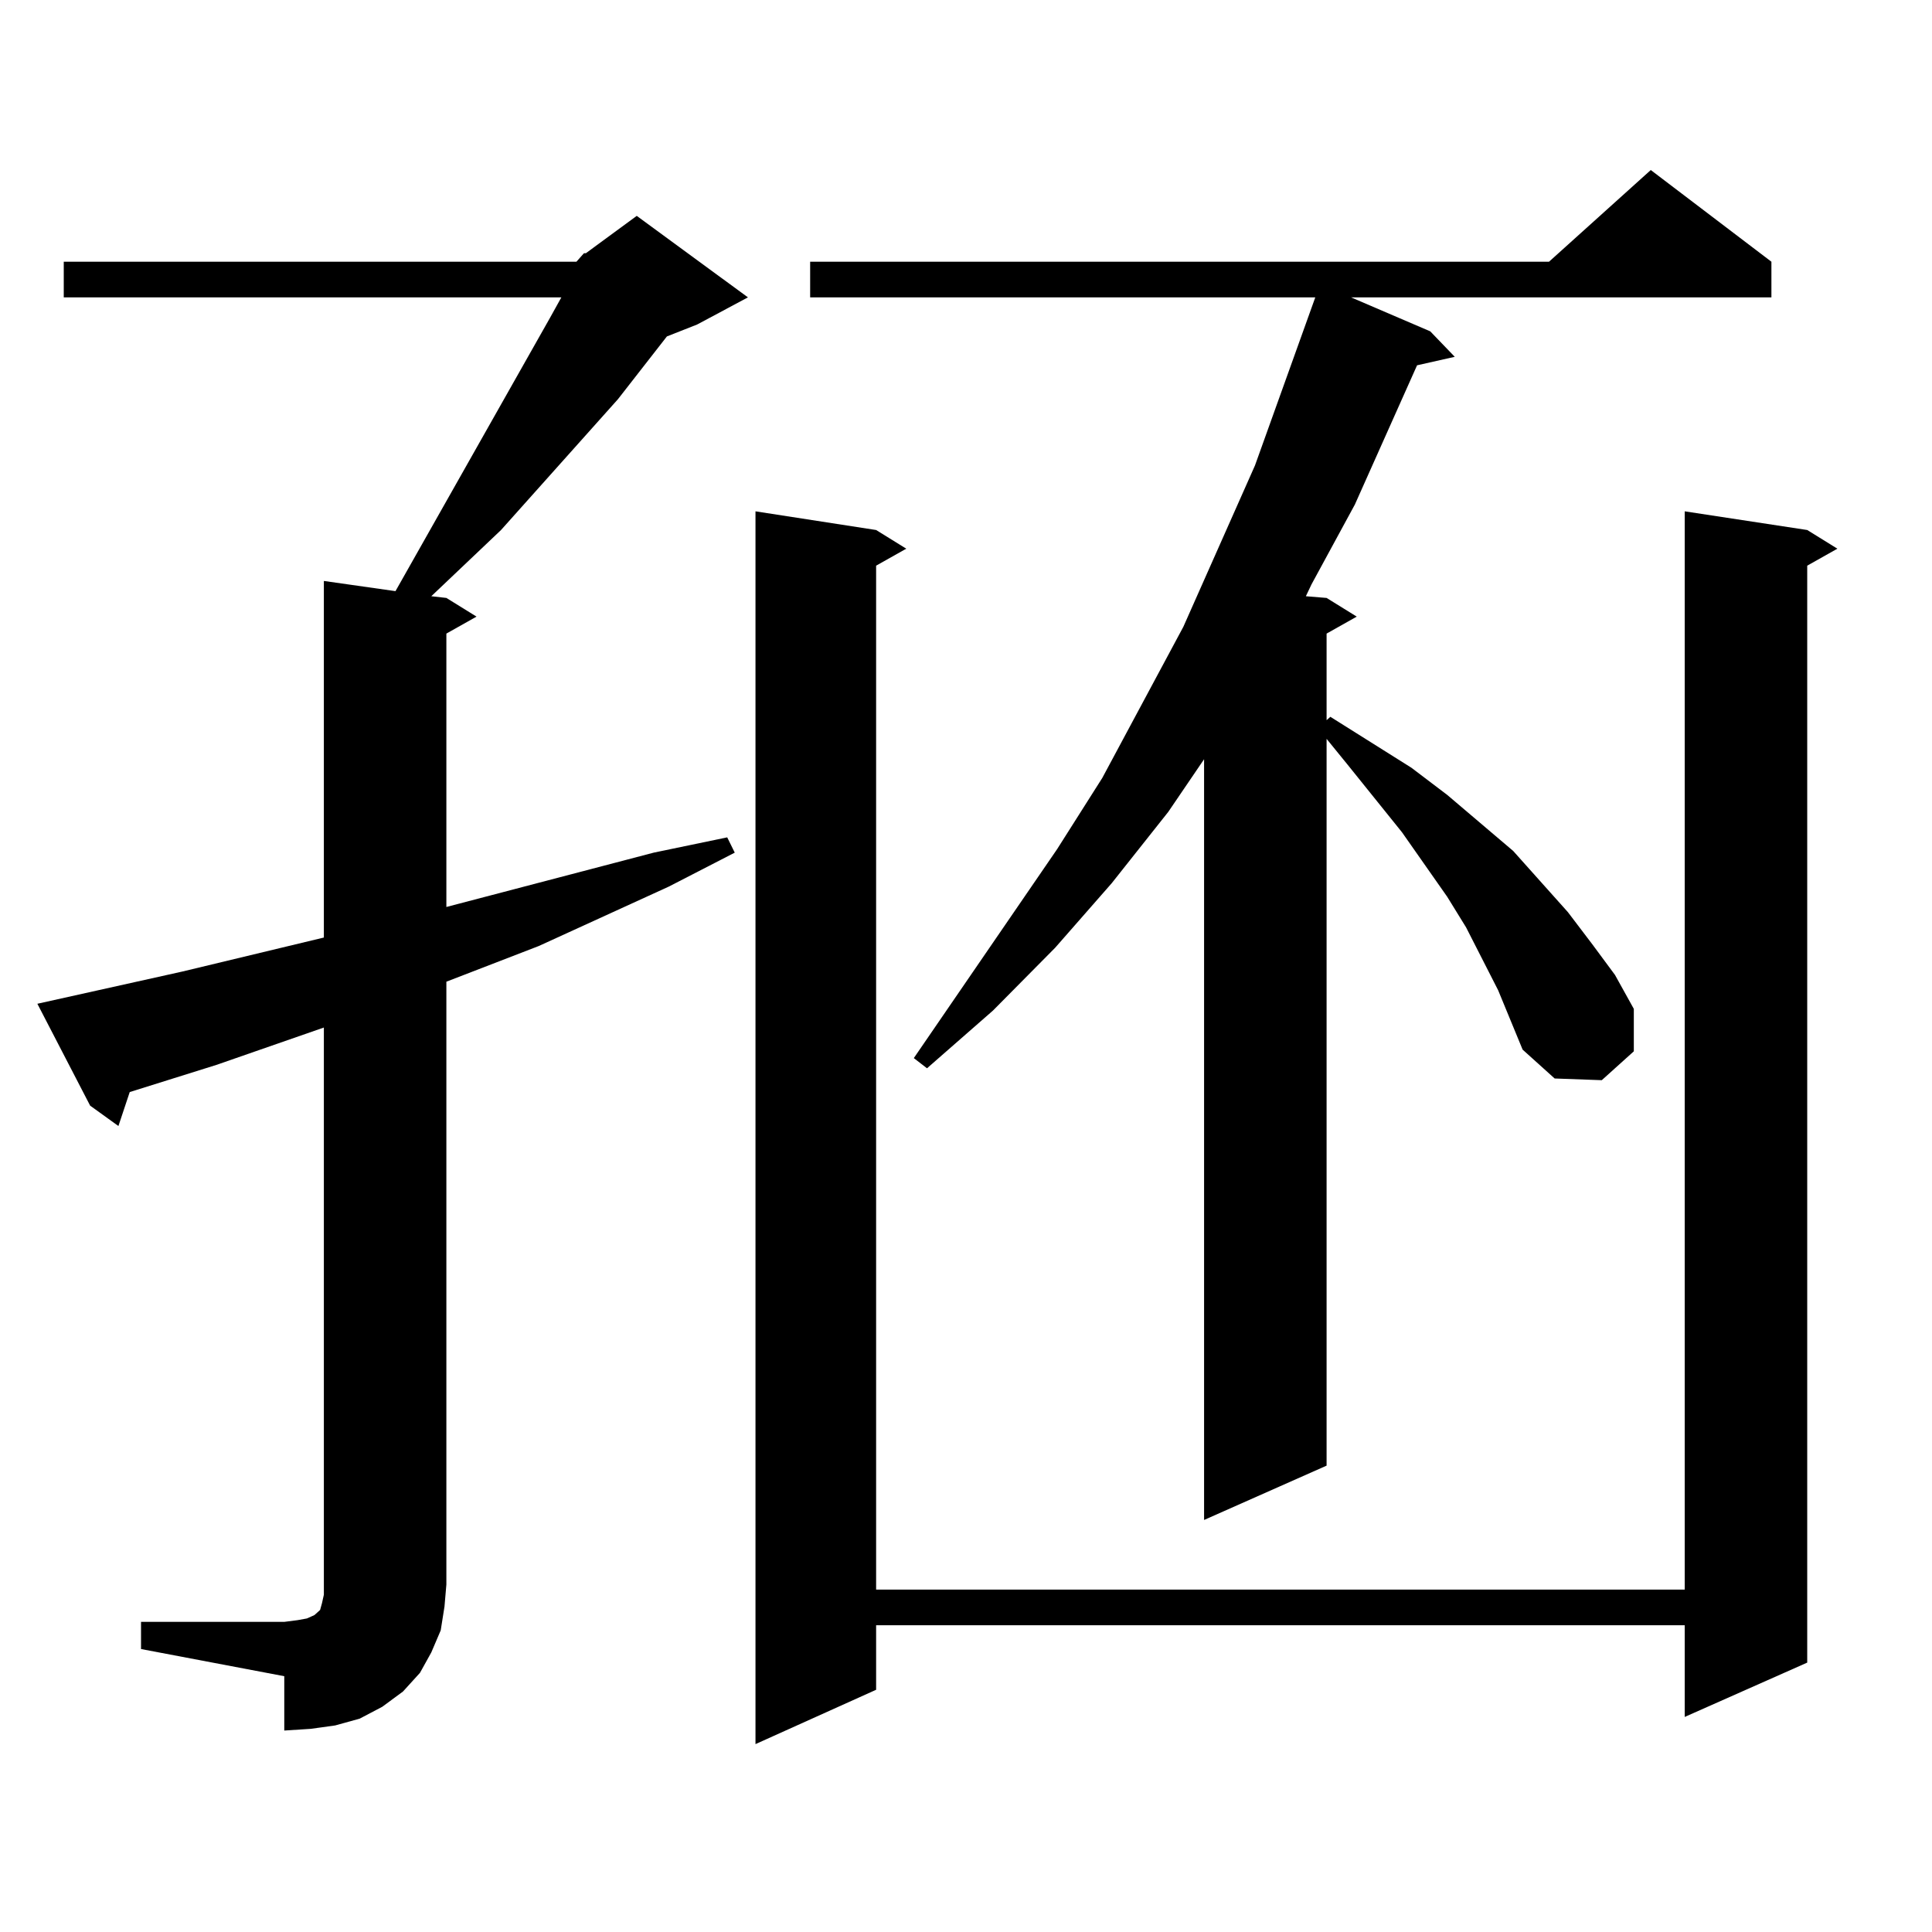 <?xml version="1.0" encoding="utf-8"?>
<!-- Generator: Adobe Illustrator 16.0.0, SVG Export Plug-In . SVG Version: 6.00 Build 0)  -->
<!DOCTYPE svg PUBLIC "-//W3C//DTD SVG 1.1//EN" "http://www.w3.org/Graphics/SVG/1.1/DTD/svg11.dtd">
<svg version="1.1" id="图层_1" xmlns="http://www.w3.org/2000/svg" xmlns:xlink="http://www.w3.org/1999/xlink" x="0px" y="0px"
	 width="1000px" height="1000px" viewBox="0 0 1000 1000" enable-background="new 0 0 1000 1000" xml:space="preserve">
<path d="M298.358,135.465l3.902-4.395h0.976l26.341-19.336l57.56,42.188l-26.341,14.063l-15.609,6.152l-25.365,32.52l-60.486,67.676
	l-36.097,34.277l7.805,0.879l15.609,9.668l-15.609,8.789v141.504l107.314-28.125l38.048-7.91l3.902,7.91l-34.146,17.578
	l-67.315,30.762l-34.146,13.184l-13.658,5.273v312.012l-0.976,11.426l-1.951,12.305l-4.878,11.426l-5.854,10.547l-8.78,9.668
	l-10.731,7.91l-11.707,6.152l-12.683,3.516l-12.683,1.758l-13.658,0.879v-28.125l-74.145-14.063v-14.063h74.145l6.829-0.879
	l4.878-0.879l3.902-1.758l0.976-0.879l0.976-0.879l0.976-0.879l0.976-3.516l0.976-4.395V531.852l-55.608,19.336L67.145,565.25
	l-5.854,17.578l-14.634-10.547l-27.316-52.734l75.12-16.699l73.169-17.578v-184.57l37.072,5.273L284.7,164.469l5.854-10.547H32.999
	v-18.457H298.358z M935.416,274.332L951.025,284l-15.609,8.789v567.773l-63.413,28.125v-47.461H453.477v33.398l-62.438,28.125
	V264.664l62.438,9.668L469.086,284l-15.609,8.789v529.98h418.526V264.664L935.416,274.332z M775.42,512.516l-16.585-32.52
	l-9.756-15.82l-23.414-33.398l-28.292-35.156l-10.731-13.184v376.172l-63.413,28.125v-393.75l-18.536,27.246l-29.268,36.914
	l-29.268,33.398l-32.194,32.52l-34.146,29.883l-6.829-5.273l74.145-108.105l23.414-36.914l41.95-78.223l37.072-83.496l31.219-87.012
	H419.331v-18.457h382.43l52.682-47.461l62.438,47.461v18.457H699.324l40.975,17.578l12.683,13.184l-19.512,4.395l-32.194,72.07
	l-22.438,41.309l-2.927,6.152l10.731,0.879l15.609,9.668l-15.609,8.789v44.824l1.951-1.758l41.95,26.367l18.536,14.063
	l34.146,29.004l28.292,31.641l12.683,16.699l11.707,15.82l9.756,17.578v21.973l-16.585,14.941l-24.39-0.879l-16.585-14.941
	L775.42,512.516z"/>
</svg>
